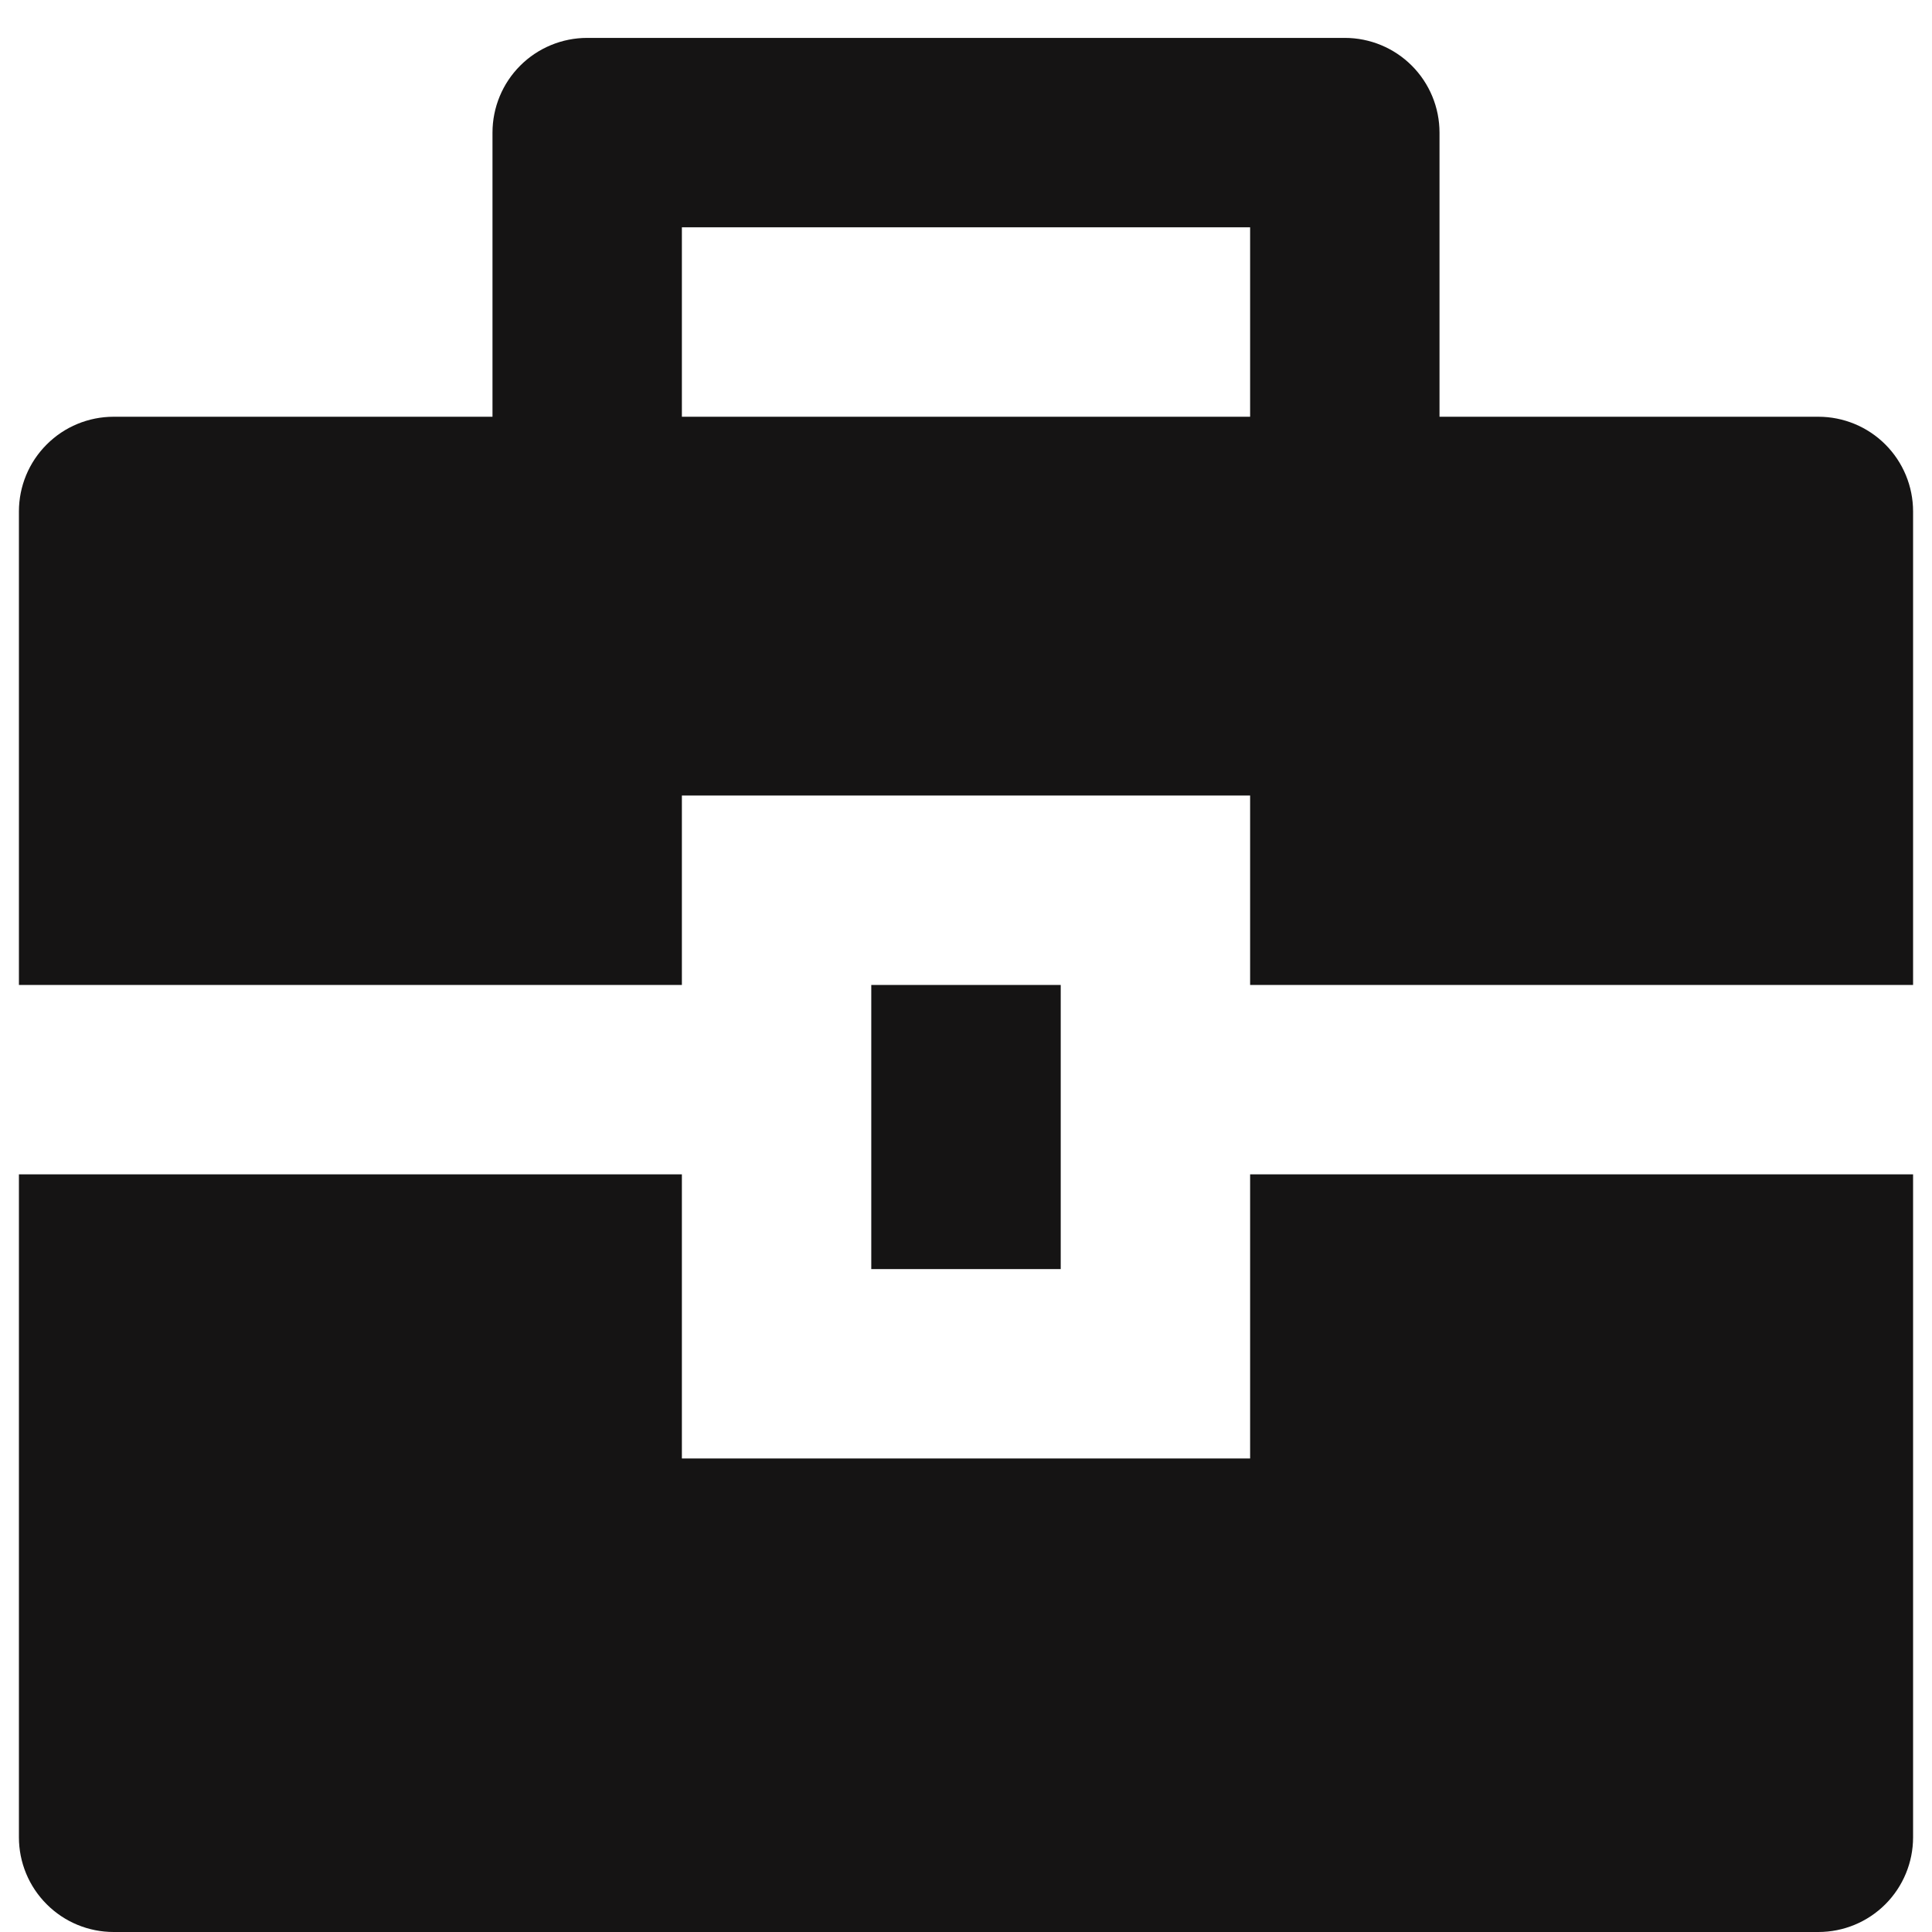 <svg width="34" height="34" viewBox="0 0 34 34" fill="none" xmlns="http://www.w3.org/2000/svg">
<path d="M12 20.667V25.667H22V20.667H33.667V32.334C33.667 32.776 33.491 33.2 33.179 33.512C32.866 33.825 32.442 34 32 34H2C1.558 34 1.134 33.825 0.822 33.512C0.509 33.2 0.333 32.776 0.333 32.334V20.667H12ZM15.333 17.334H18.667V22.334H15.333V17.334ZM8.667 7.334V2.334C8.667 1.892 8.842 1.468 9.155 1.155C9.467 0.843 9.891 0.667 10.333 0.667H23.667C24.109 0.667 24.533 0.843 24.845 1.155C25.158 1.468 25.333 1.892 25.333 2.334V7.334H32C32.442 7.334 32.866 7.509 33.179 7.822C33.491 8.134 33.667 8.558 33.667 9V17.334H22V14H12V17.334H0.333V9C0.333 8.558 0.509 8.134 0.822 7.822C1.134 7.509 1.558 7.334 2 7.334H8.667ZM12 4V7.334H22V4H12Z" fill="#151414"/>
</svg>
